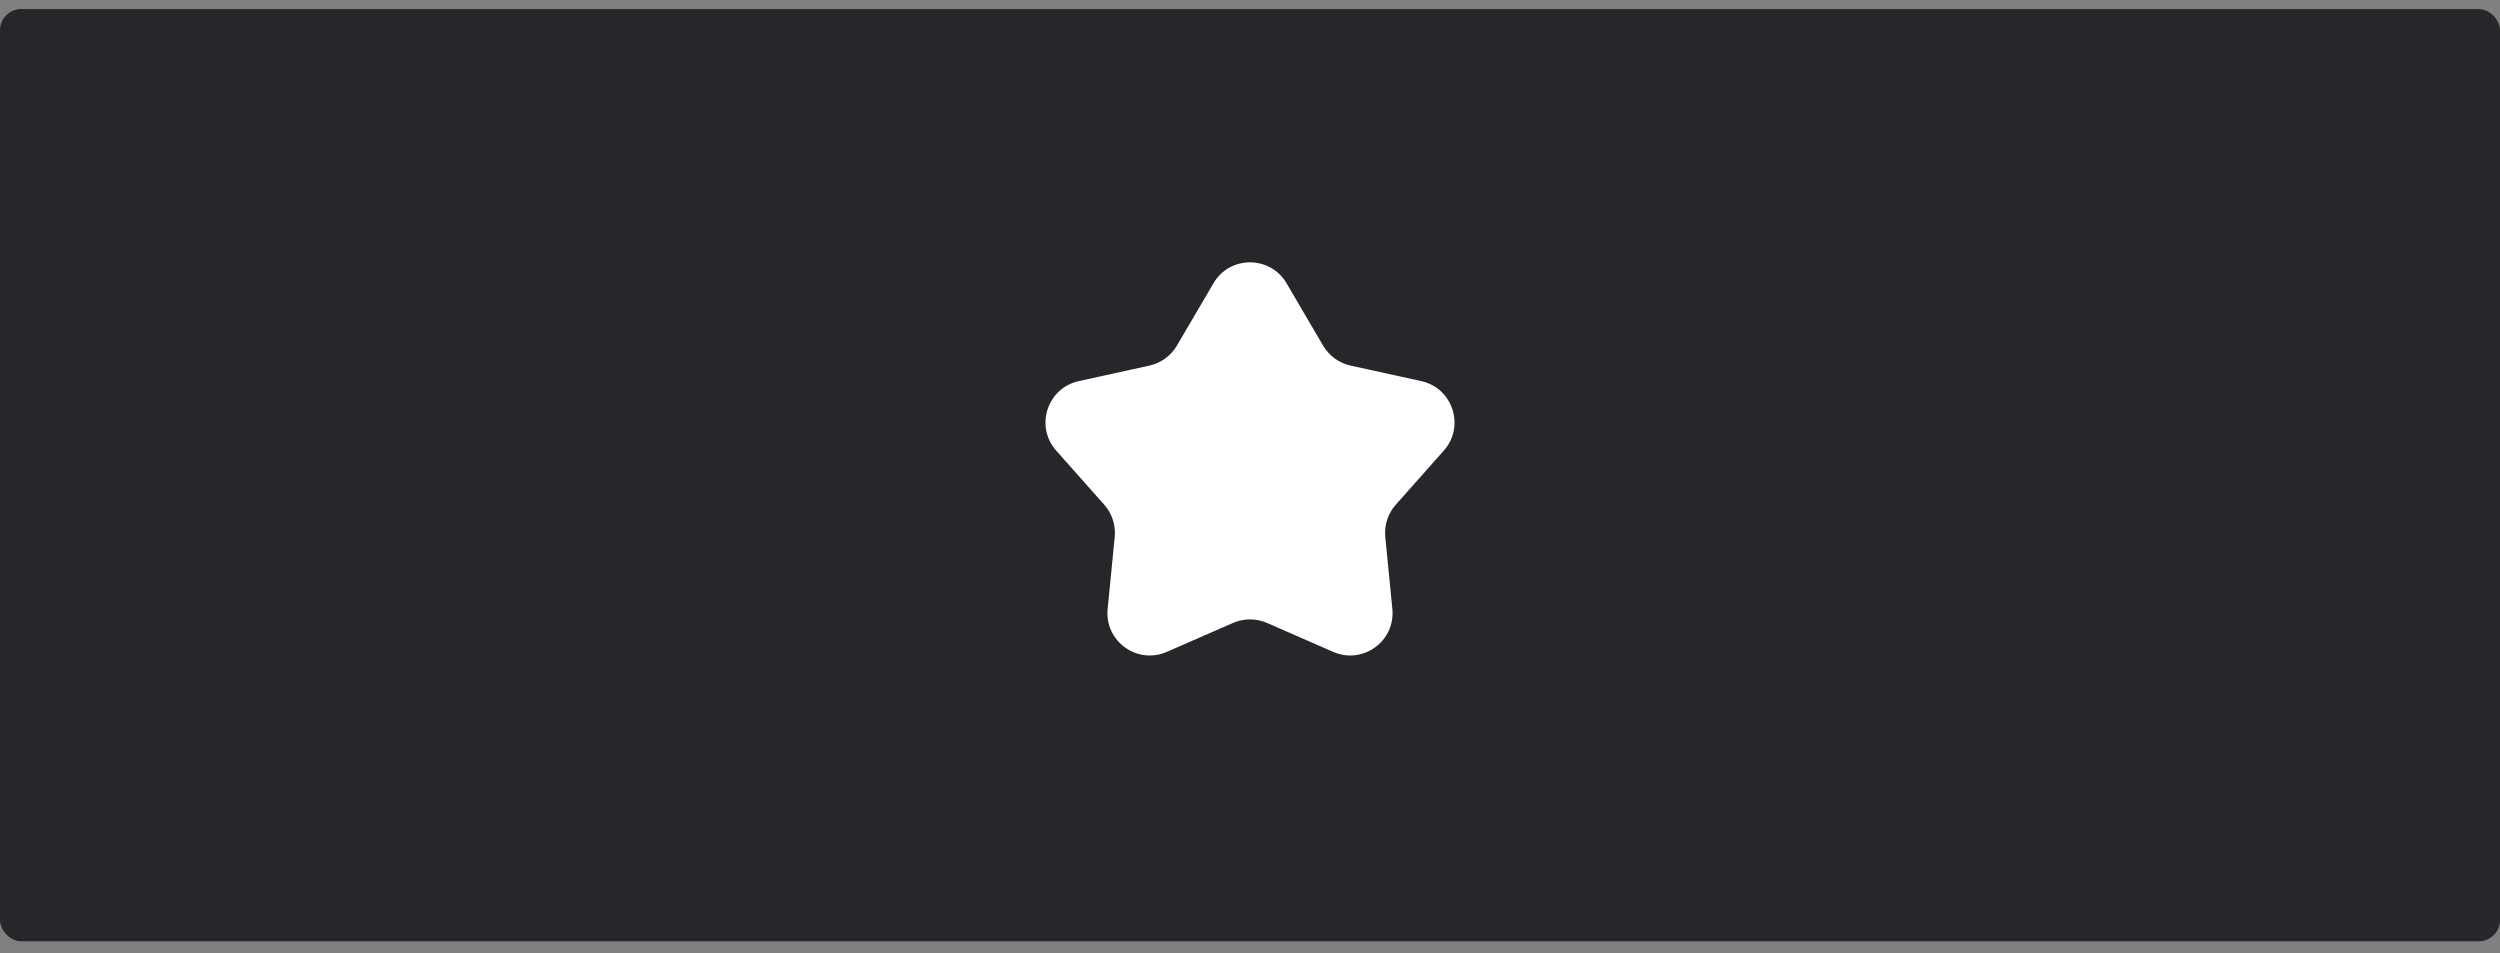 <svg width="118" height="45" viewBox="0 0 118 45" fill="none" xmlns="http://www.w3.org/2000/svg">
<rect x="0" y="0" width="118" height="45" fill="#808080" stroke="none"/>
<rect y="0.428" width="118" height="44" rx="1" fill="#26272B"/>
<path d="M57.275 13.371C58.047 12.053 59.953 12.053 60.725 13.371L62.451 16.314C62.733 16.795 63.203 17.137 63.748 17.256L67.081 17.988C68.573 18.316 69.162 20.128 68.147 21.27L65.881 23.821C65.51 24.238 65.331 24.79 65.385 25.345L65.719 28.741C65.869 30.261 64.328 31.381 62.928 30.769L59.801 29.402C59.29 29.179 58.71 29.179 58.199 29.402L55.072 30.769C53.672 31.381 52.131 30.261 52.281 28.741L52.615 25.345C52.669 24.79 52.49 24.238 52.119 23.821L49.853 21.27C48.838 20.128 49.427 18.316 50.919 17.988L54.252 17.256C54.797 17.137 55.267 16.795 55.549 16.314L57.275 13.371Z" fill="white"/>
</svg>

